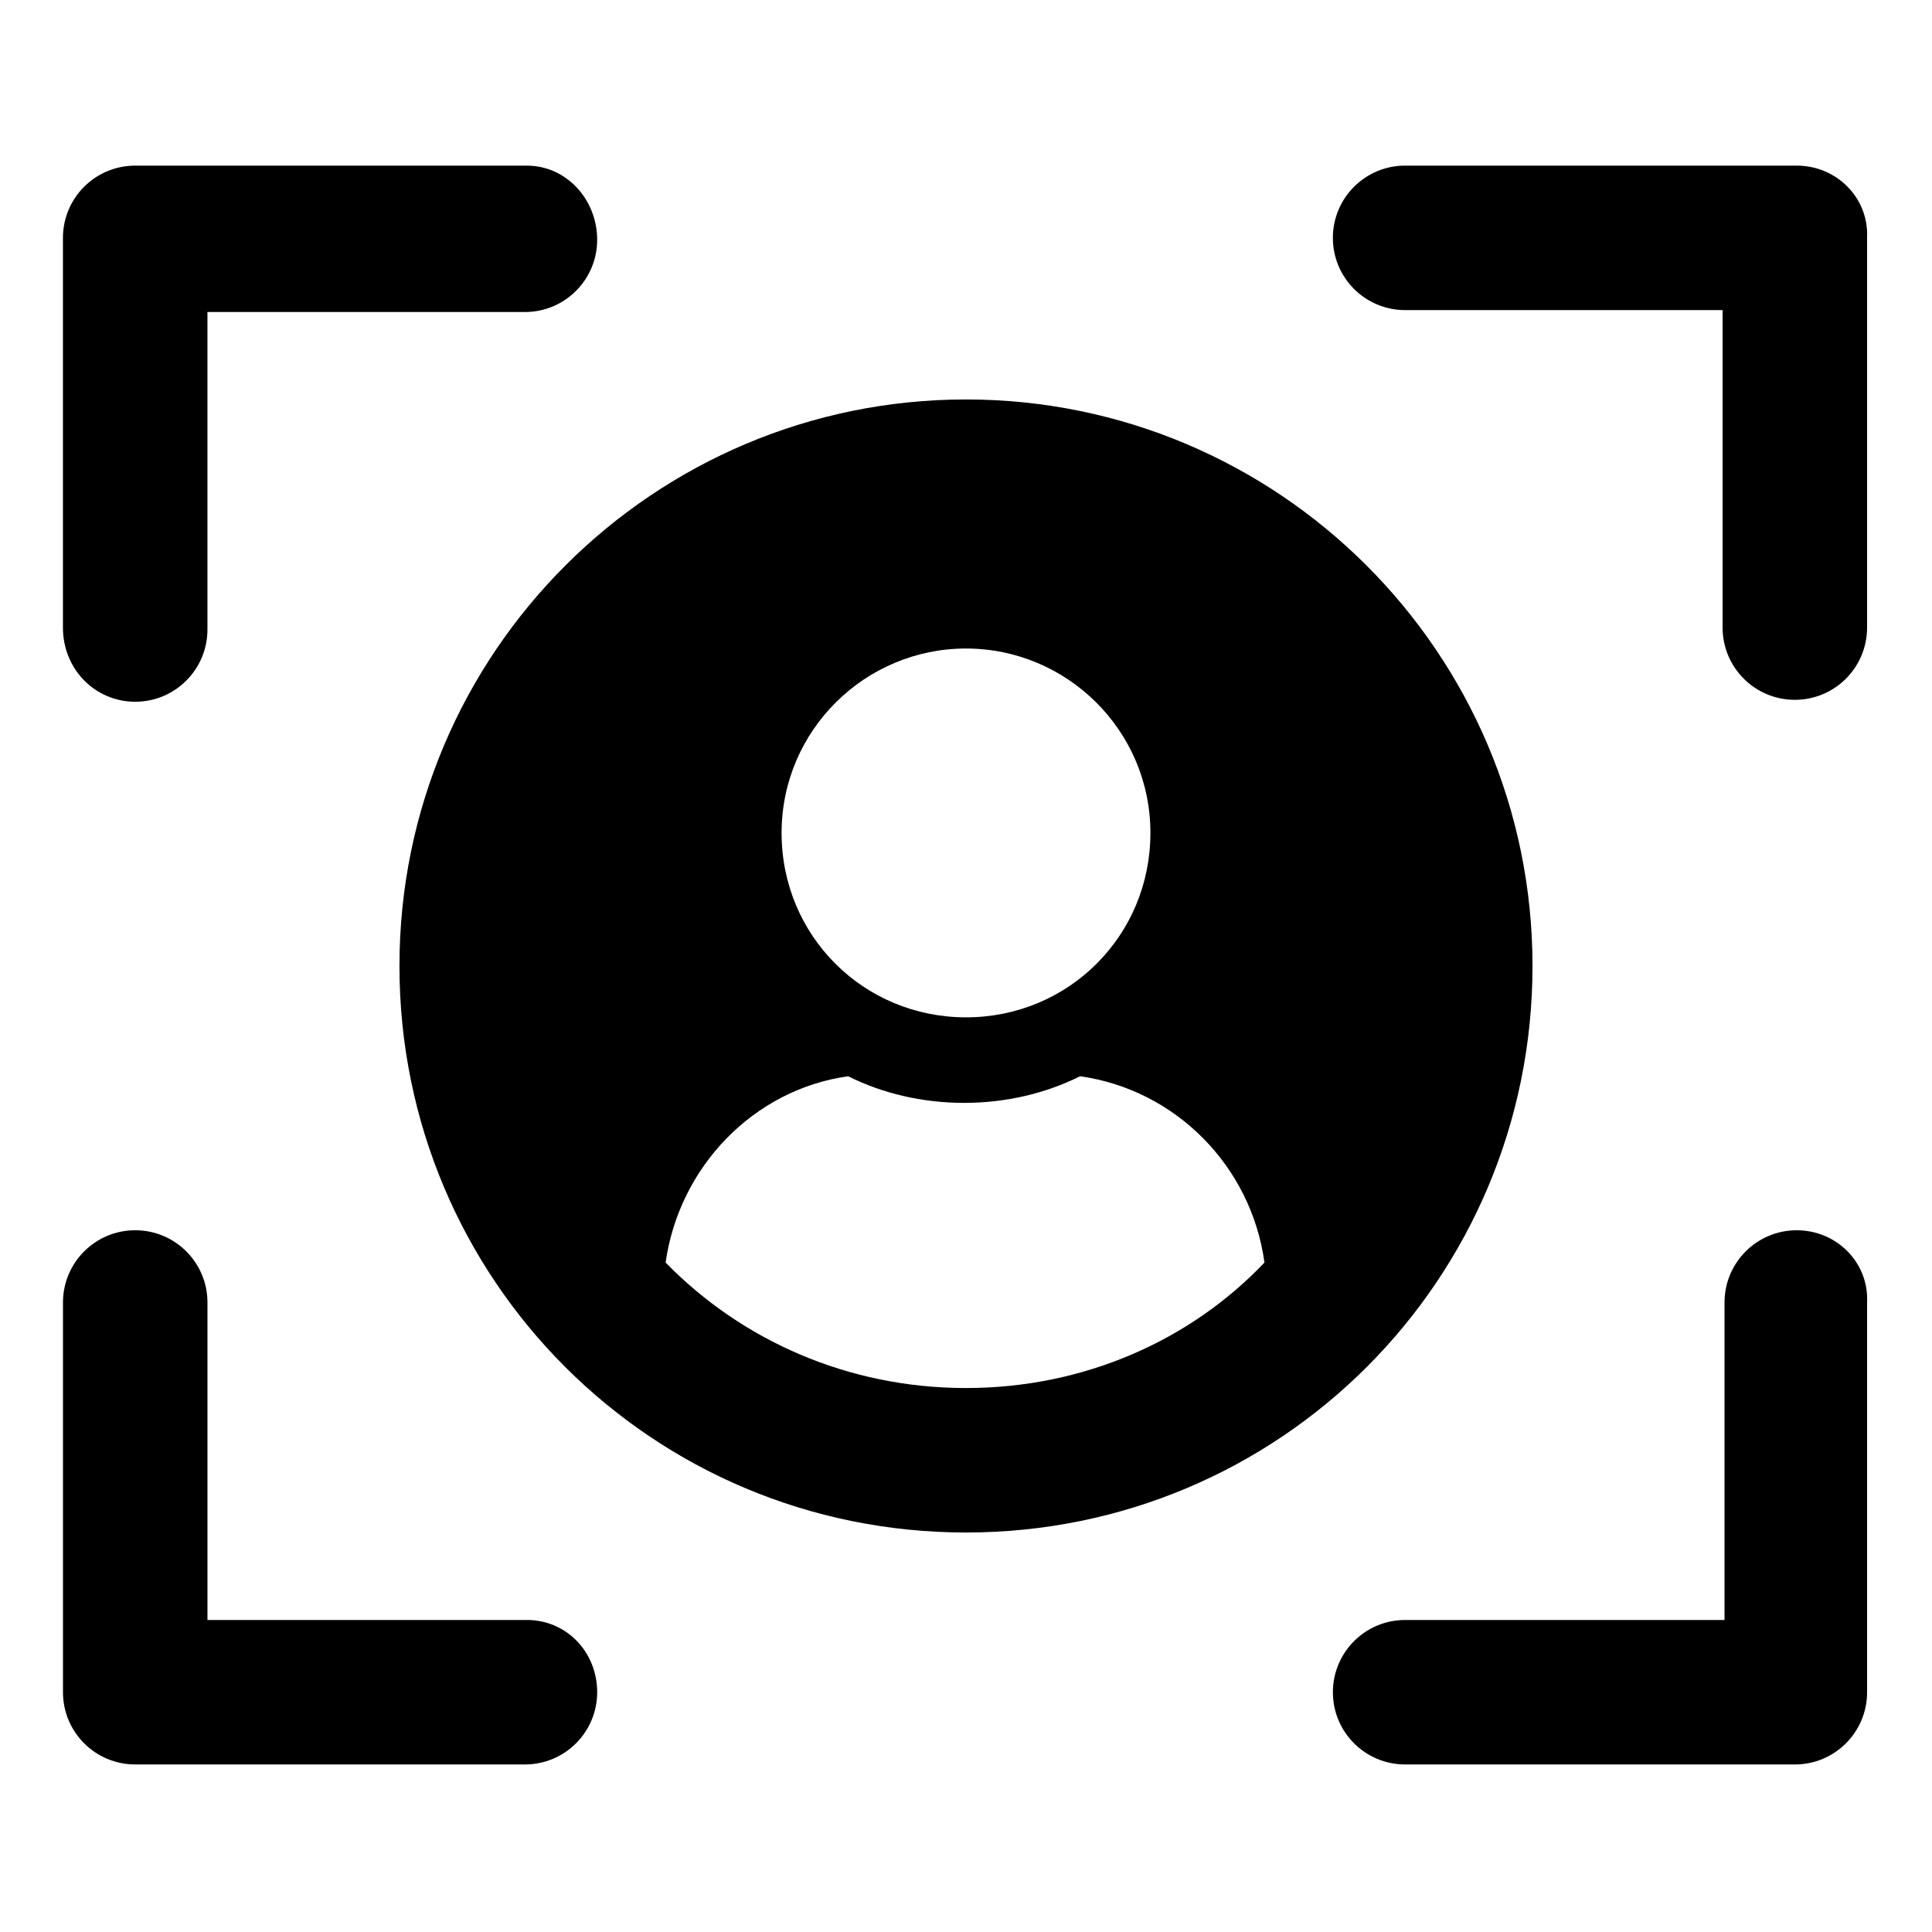 <?xml version="1.0" encoding="UTF-8"?>
<!-- Uploaded to: SVG Repo, www.svgrepo.com, Generator: SVG Repo Mixer Tools -->
<svg fill="#000000" width="800px" height="800px" version="1.1" viewBox="144 144 512 512" xmlns="http://www.w3.org/2000/svg">
 <g>
  <path d="m179.83 329.97c10.578 0 19.145-8.566 19.145-19.145v-84.137h84.137c10.578 0 19.145-8.566 19.145-19.145s-8.059-19.648-18.641-19.648h-103.79c-10.578 0-19.145 8.566-19.145 19.145v103.28c0 11.082 8.566 19.648 19.145 19.648z"/>
  <path d="m283.62 573.31h-84.641v-84.137c0-10.578-8.566-19.145-19.145-19.145s-19.145 8.566-19.145 19.145v103.28c0 10.578 8.566 19.145 19.145 19.145h103.28c10.578 0 19.145-8.566 19.145-19.145s-8.059-19.145-18.641-19.145z"/>
  <path d="m620.16 470.03c-10.578 0-19.145 8.566-19.145 19.145v84.137h-84.641c-10.578 0-19.145 8.566-19.145 19.145s8.566 19.145 19.145 19.145h103.28c10.578 0 19.145-8.566 19.145-19.145v-103.28c0.504-10.578-8.062-19.145-18.641-19.145z"/>
  <path d="m620.16 187.89h-103.79c-10.578 0-19.145 8.566-19.145 19.145 0 10.578 8.566 19.145 19.145 19.145h84.137v84.137c0 10.578 8.566 19.145 19.145 19.145s19.145-8.566 19.145-19.145v-103.28c0.504-10.578-8.062-19.145-18.641-19.145z"/>
  <path d="m550.13 400c0-83.129-67.512-150.14-150.14-150.14-82.621 0-150.13 67.008-150.13 150.14s67.008 150.13 150.14 150.13 150.13-67.004 150.13-150.13zm-150.13-84.137c26.703 0 48.871 21.664 48.871 48.871s-21.664 48.871-48.871 48.871-48.871-21.664-48.871-48.871 22.168-48.871 48.871-48.871zm0 195.98c-31.234 0-59.449-12.594-79.602-33.25 3.527-25.191 23.176-45.848 48.367-49.375 9.07 4.535 19.648 7.055 30.73 7.055 11.082 0 21.664-2.519 30.73-7.055 25.191 3.527 45.344 23.68 48.871 49.375-19.648 20.656-47.863 33.25-79.098 33.25z"/>
 </g>
</svg>